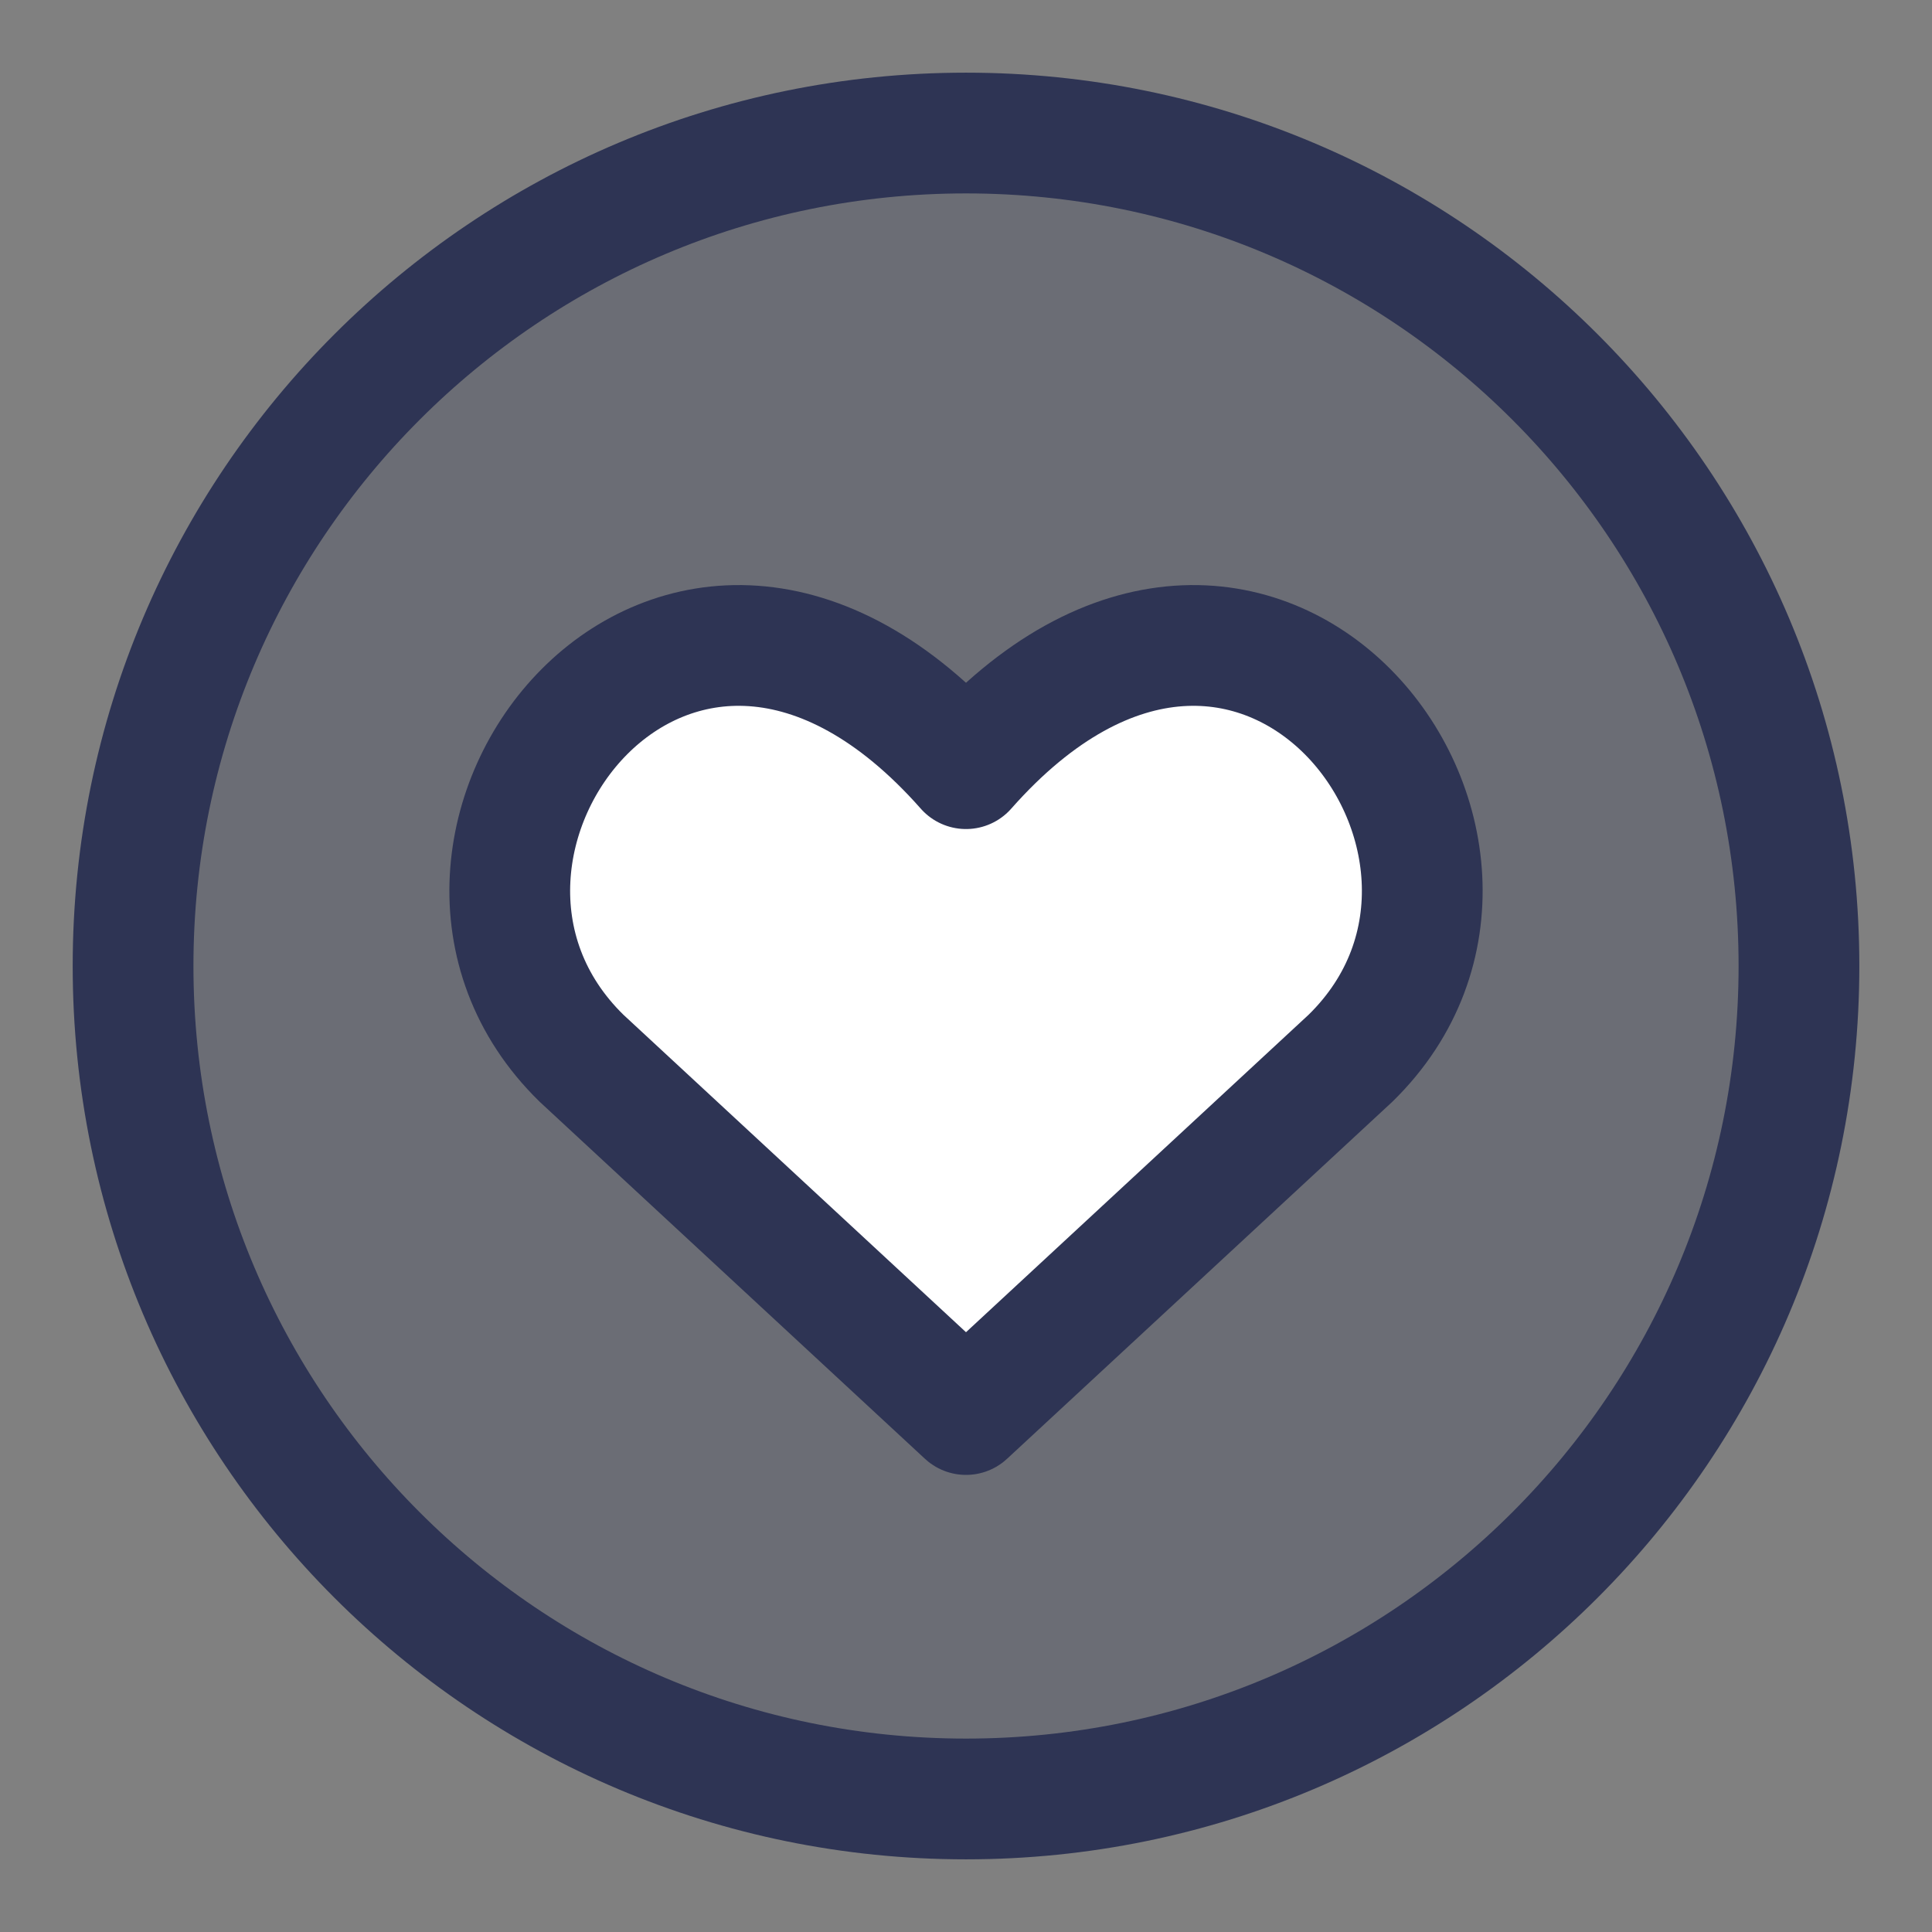 <svg width="64" height="64" viewBox="0 0 64 64" fill="none" xmlns="http://www.w3.org/2000/svg">
<rect x="0" y="0" width="64" height="64" fill="#808080" stroke="none"/>
<path opacity="0.25" fill-rule="evenodd" clip-rule="evenodd" d="M59.593 32C59.593 47.239 47.239 59.593 32 59.593C16.761 59.593 4.408 47.239 4.408 32C4.408 16.761 16.761 4.407 32 4.407C47.239 4.407 59.593 16.761 59.593 32ZM19.265 35.057L32 46.858L44.735 35.057C51.867 28.095 41.594 14.596 32 25.463C22.407 14.596 12.134 28.095 19.265 35.057Z" fill="#2E3454"/>
<path d="M32 59.593C47.239 59.593 59.593 47.239 59.593 32C59.593 16.761 47.239 4.407 32 4.407C16.761 4.407 4.408 16.761 4.408 32C4.408 47.239 16.761 59.593 32 59.593Z" stroke="#2E3454" stroke-width="4" stroke-linecap="round" stroke-linejoin="round"/>
<path d="M32 46.858L19.265 35.057C12.134 28.095 22.407 14.596 32 25.463C41.594 14.596 51.867 28.095 44.735 35.057L32 46.858Z" fill="white"/>
<path d="M32 46.858L19.265 35.057C12.134 28.095 22.407 14.596 32 25.463C41.594 14.596 51.867 28.095 44.735 35.057L32 46.858Z" stroke="#2E3454" stroke-width="4" stroke-linecap="round" stroke-linejoin="round"/>
</svg>
